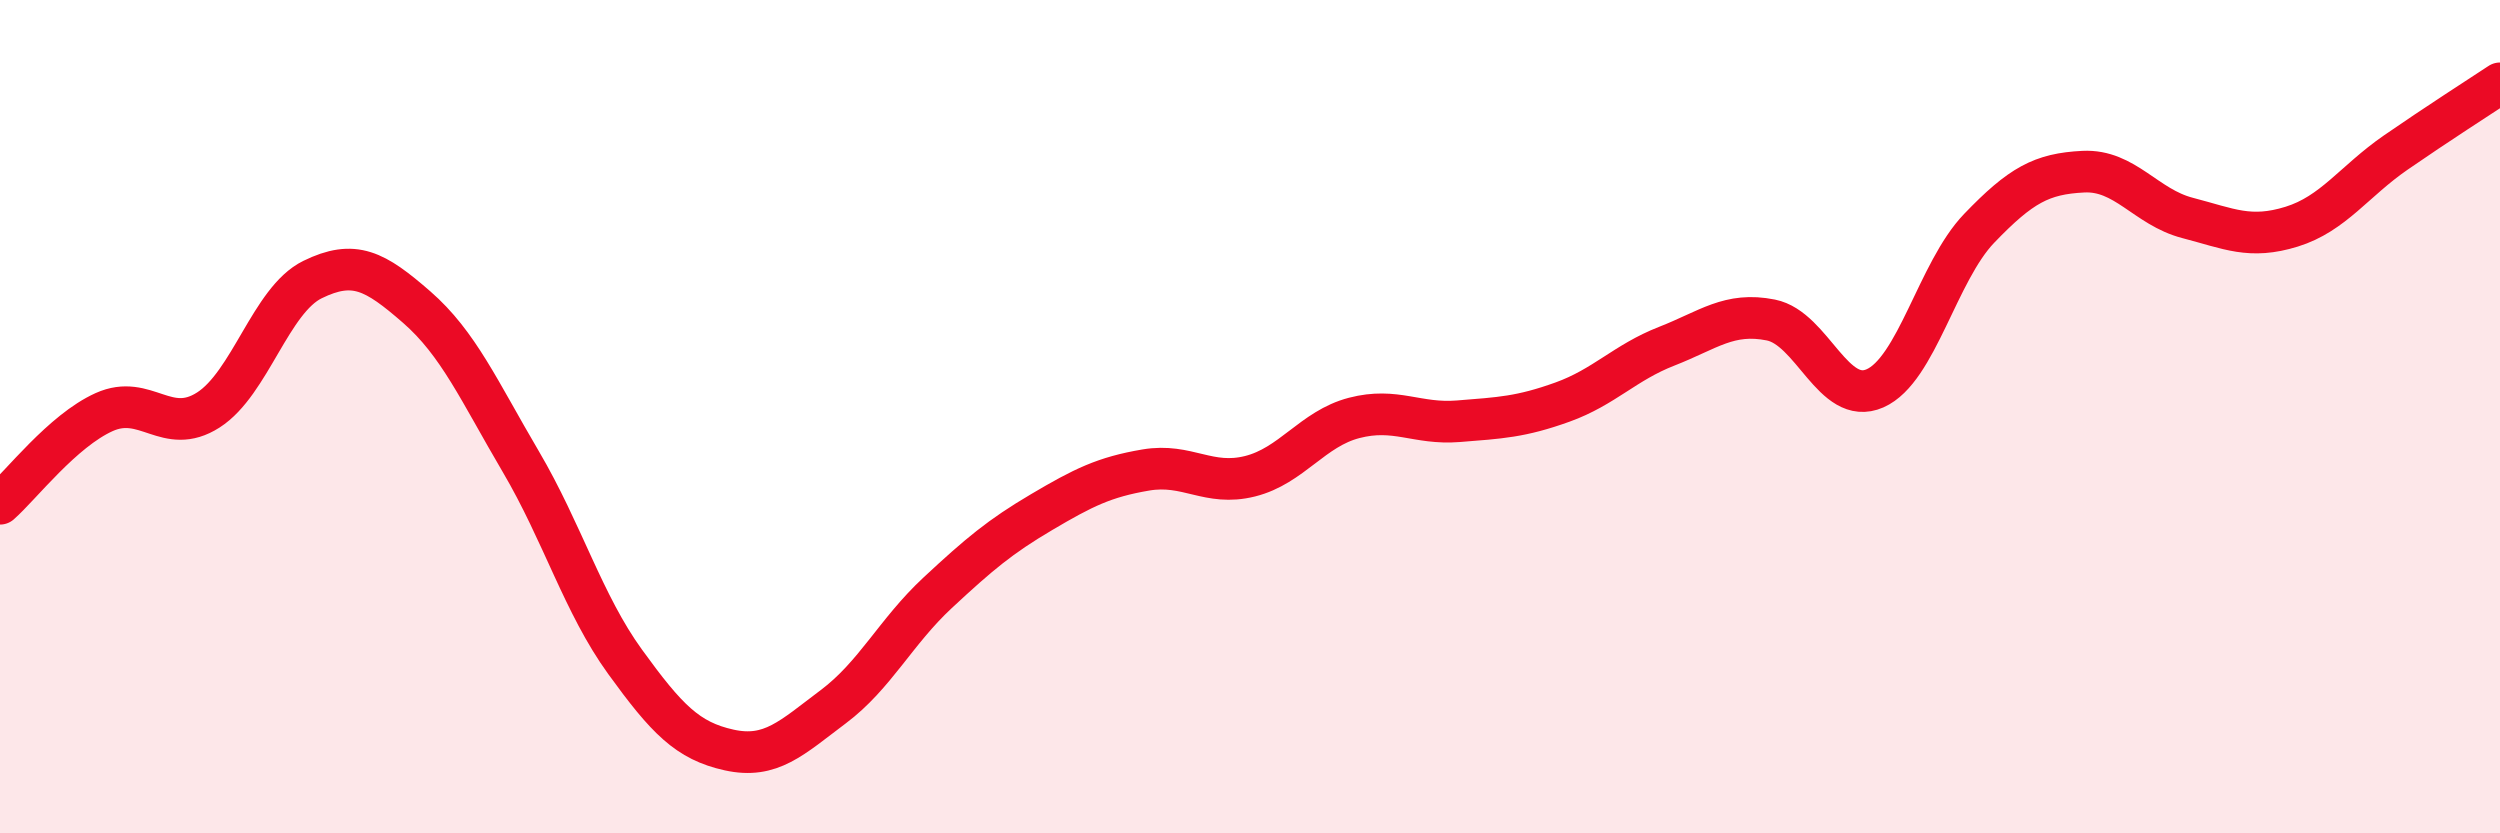 
    <svg width="60" height="20" viewBox="0 0 60 20" xmlns="http://www.w3.org/2000/svg">
      <path
        d="M 0,12.09 C 0.5,11.65 1.5,10.34 2.5,9.89 C 3.5,9.44 4,10.48 5,9.84 C 6,9.2 6.5,7.2 7.5,6.71 C 8.5,6.22 9,6.5 10,7.37 C 11,8.24 11.5,9.38 12.5,11.08 C 13.5,12.78 14,14.5 15,15.88 C 16,17.26 16.5,17.78 17.5,18 C 18.5,18.22 19,17.71 20,16.96 C 21,16.21 21.5,15.16 22.5,14.23 C 23.5,13.3 24,12.88 25,12.29 C 26,11.7 26.5,11.45 27.5,11.28 C 28.5,11.11 29,11.68 30,11.43 C 31,11.18 31.5,10.29 32.5,10.03 C 33.5,9.77 34,10.19 35,10.11 C 36,10.03 36.5,10.01 37.5,9.65 C 38.5,9.29 39,8.7 40,8.31 C 41,7.92 41.5,7.48 42.5,7.68 C 43.5,7.88 44,9.76 45,9.32 C 46,8.88 46.5,6.52 47.5,5.48 C 48.5,4.44 49,4.17 50,4.12 C 51,4.07 51.5,4.97 52.5,5.23 C 53.5,5.49 54,5.75 55,5.44 C 56,5.13 56.5,4.35 57.5,3.66 C 58.5,2.97 59.5,2.33 60,2L60 20L0 20Z"
        fill="#EB0A25"
        opacity="0.1"
        stroke-linecap="round"
        stroke-linejoin="round"
      />
      <path
        d="M 0,12.09 C 0.5,11.65 1.5,10.34 2.5,9.89 C 3.5,9.44 4,10.48 5,9.84 C 6,9.2 6.5,7.2 7.5,6.71 C 8.5,6.22 9,6.5 10,7.37 C 11,8.24 11.5,9.38 12.5,11.08 C 13.5,12.78 14,14.5 15,15.88 C 16,17.26 16.5,17.78 17.5,18 C 18.5,18.22 19,17.71 20,16.96 C 21,16.21 21.5,15.16 22.5,14.23 C 23.5,13.3 24,12.88 25,12.29 C 26,11.7 26.5,11.45 27.5,11.28 C 28.5,11.11 29,11.68 30,11.43 C 31,11.18 31.5,10.29 32.5,10.03 C 33.5,9.77 34,10.19 35,10.11 C 36,10.03 36.5,10.01 37.5,9.65 C 38.5,9.29 39,8.7 40,8.31 C 41,7.92 41.5,7.48 42.5,7.68 C 43.5,7.88 44,9.76 45,9.32 C 46,8.88 46.5,6.52 47.5,5.48 C 48.5,4.44 49,4.17 50,4.12 C 51,4.07 51.5,4.97 52.5,5.23 C 53.5,5.49 54,5.75 55,5.44 C 56,5.13 56.5,4.35 57.5,3.66 C 58.5,2.97 59.5,2.33 60,2"
        stroke="#EB0A25"
        stroke-width="1"
        fill="none"
        stroke-linecap="round"
        stroke-linejoin="round"
      />
    </svg>
  